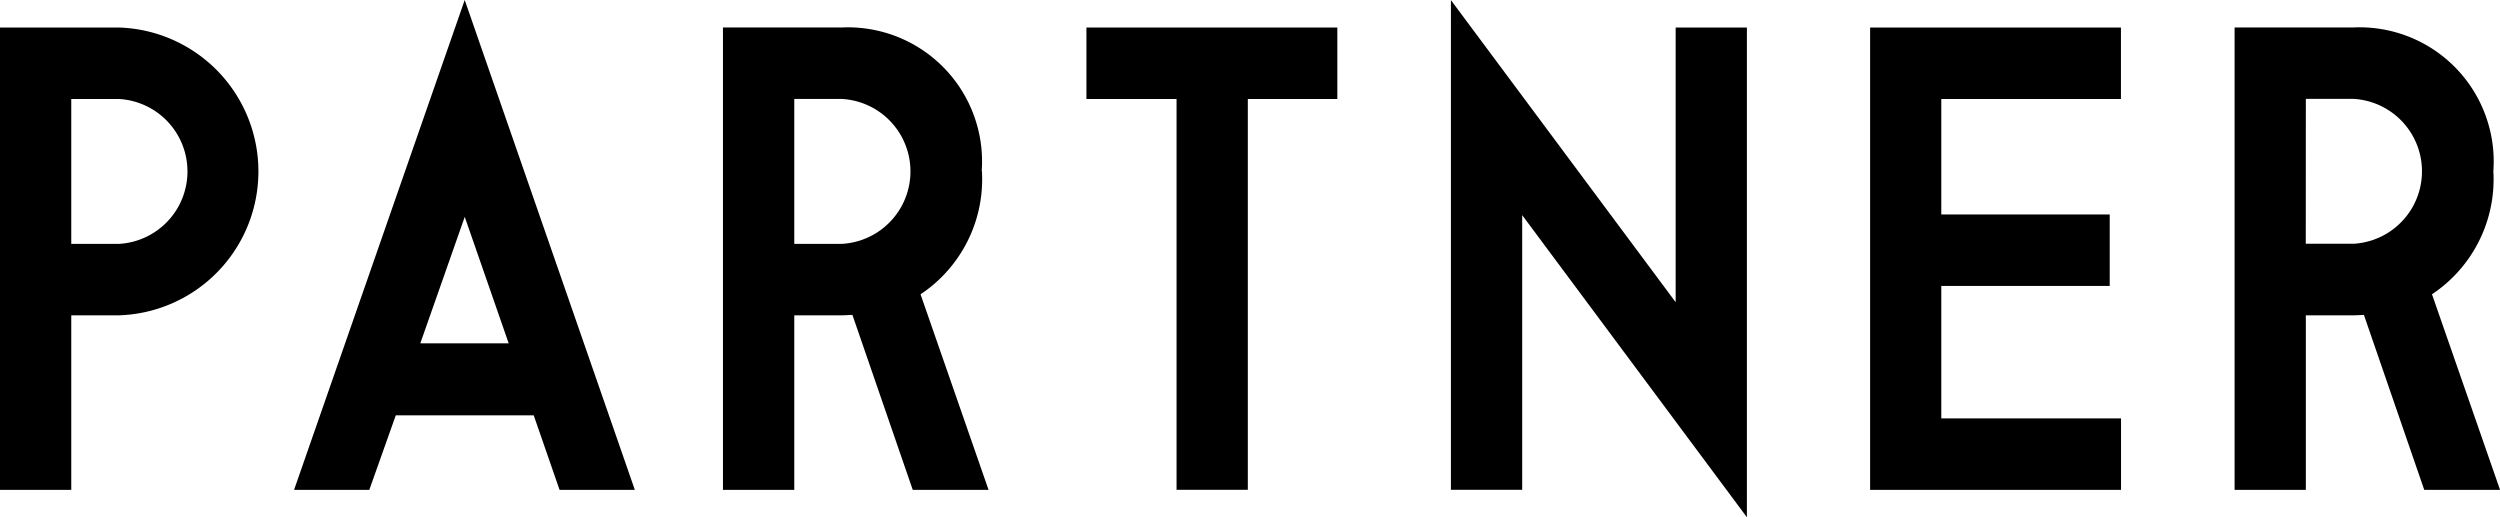 <svg xmlns="http://www.w3.org/2000/svg" width="87" height="18" viewBox="0 0 87 18">
  <g id="PARTNER" transform="translate(1691.952 -781.748)">
    <path id="パス_287" data-name="パス 287" d="M5.229,65.078H1.088V81.167h2.48V75.093H5.229a5.01,5.01,0,0,0,0-10.015m0,7.529H3.568V67.565H5.229a2.525,2.525,0,0,1,0,5.042" transform="translate(-1693.04 717.628)"/>
    <path id="パス_288" data-name="パス 288" d="M15.386,80.553l-.084.242H17.92l.921-2.594h4.8l.9,2.594h2.619l-5.92-17.047Zm7.384-4.858H19.695l1.546-4.4Z" transform="translate(-1697.02 718)"/>
    <path id="パス_289" data-name="パス 289" d="M45.123,70.076a4.67,4.67,0,0,0-4.865-5h-4.14V81.167H38.6V75.093h1.66c.08,0,.159-.005.241-.009l.122-.006,2.1,6.09h2.638l-2.367-6.806a4.807,4.807,0,0,0,2.136-4.286M38.6,67.564h1.66a2.525,2.525,0,0,1,0,5.042H38.6Z" transform="translate(-1702.911 717.628)"/>
    <path id="パス_290" data-name="パス 290" d="M53.729,67.565h3.136v13.6h2.48v-13.6H62.46V65.078H53.729Z" transform="translate(-1707.873 717.628)"/>
    <path id="パス_291" data-name="パス 291" d="M79.214,74.267,71.393,63.754V80.795h2.48V71.237l7.82,10.513V64.709H79.214Z" transform="translate(-1712.853 717.998)"/>
    <path id="パス_292" data-name="パス 292" d="M91.7,81.168h8.732V78.681H94.177V74.071h5.861V71.584H94.177v-4.02h6.252V65.078H91.7Z" transform="translate(-1718.572 717.628)"/>
    <path id="パス_293" data-name="パス 293" d="M116.231,74.361a4.807,4.807,0,0,0,2.136-4.286,4.67,4.67,0,0,0-4.865-5h-4.14V81.167h2.479V75.093H113.5c.079,0,.158-.005.241-.009l.121-.006,2.1,6.09H118.6Zm-4.39-6.8H113.5a2.525,2.525,0,0,1,0,5.042h-1.661Z" transform="translate(-1723.55 717.628)"/>
  </g>
</svg>
